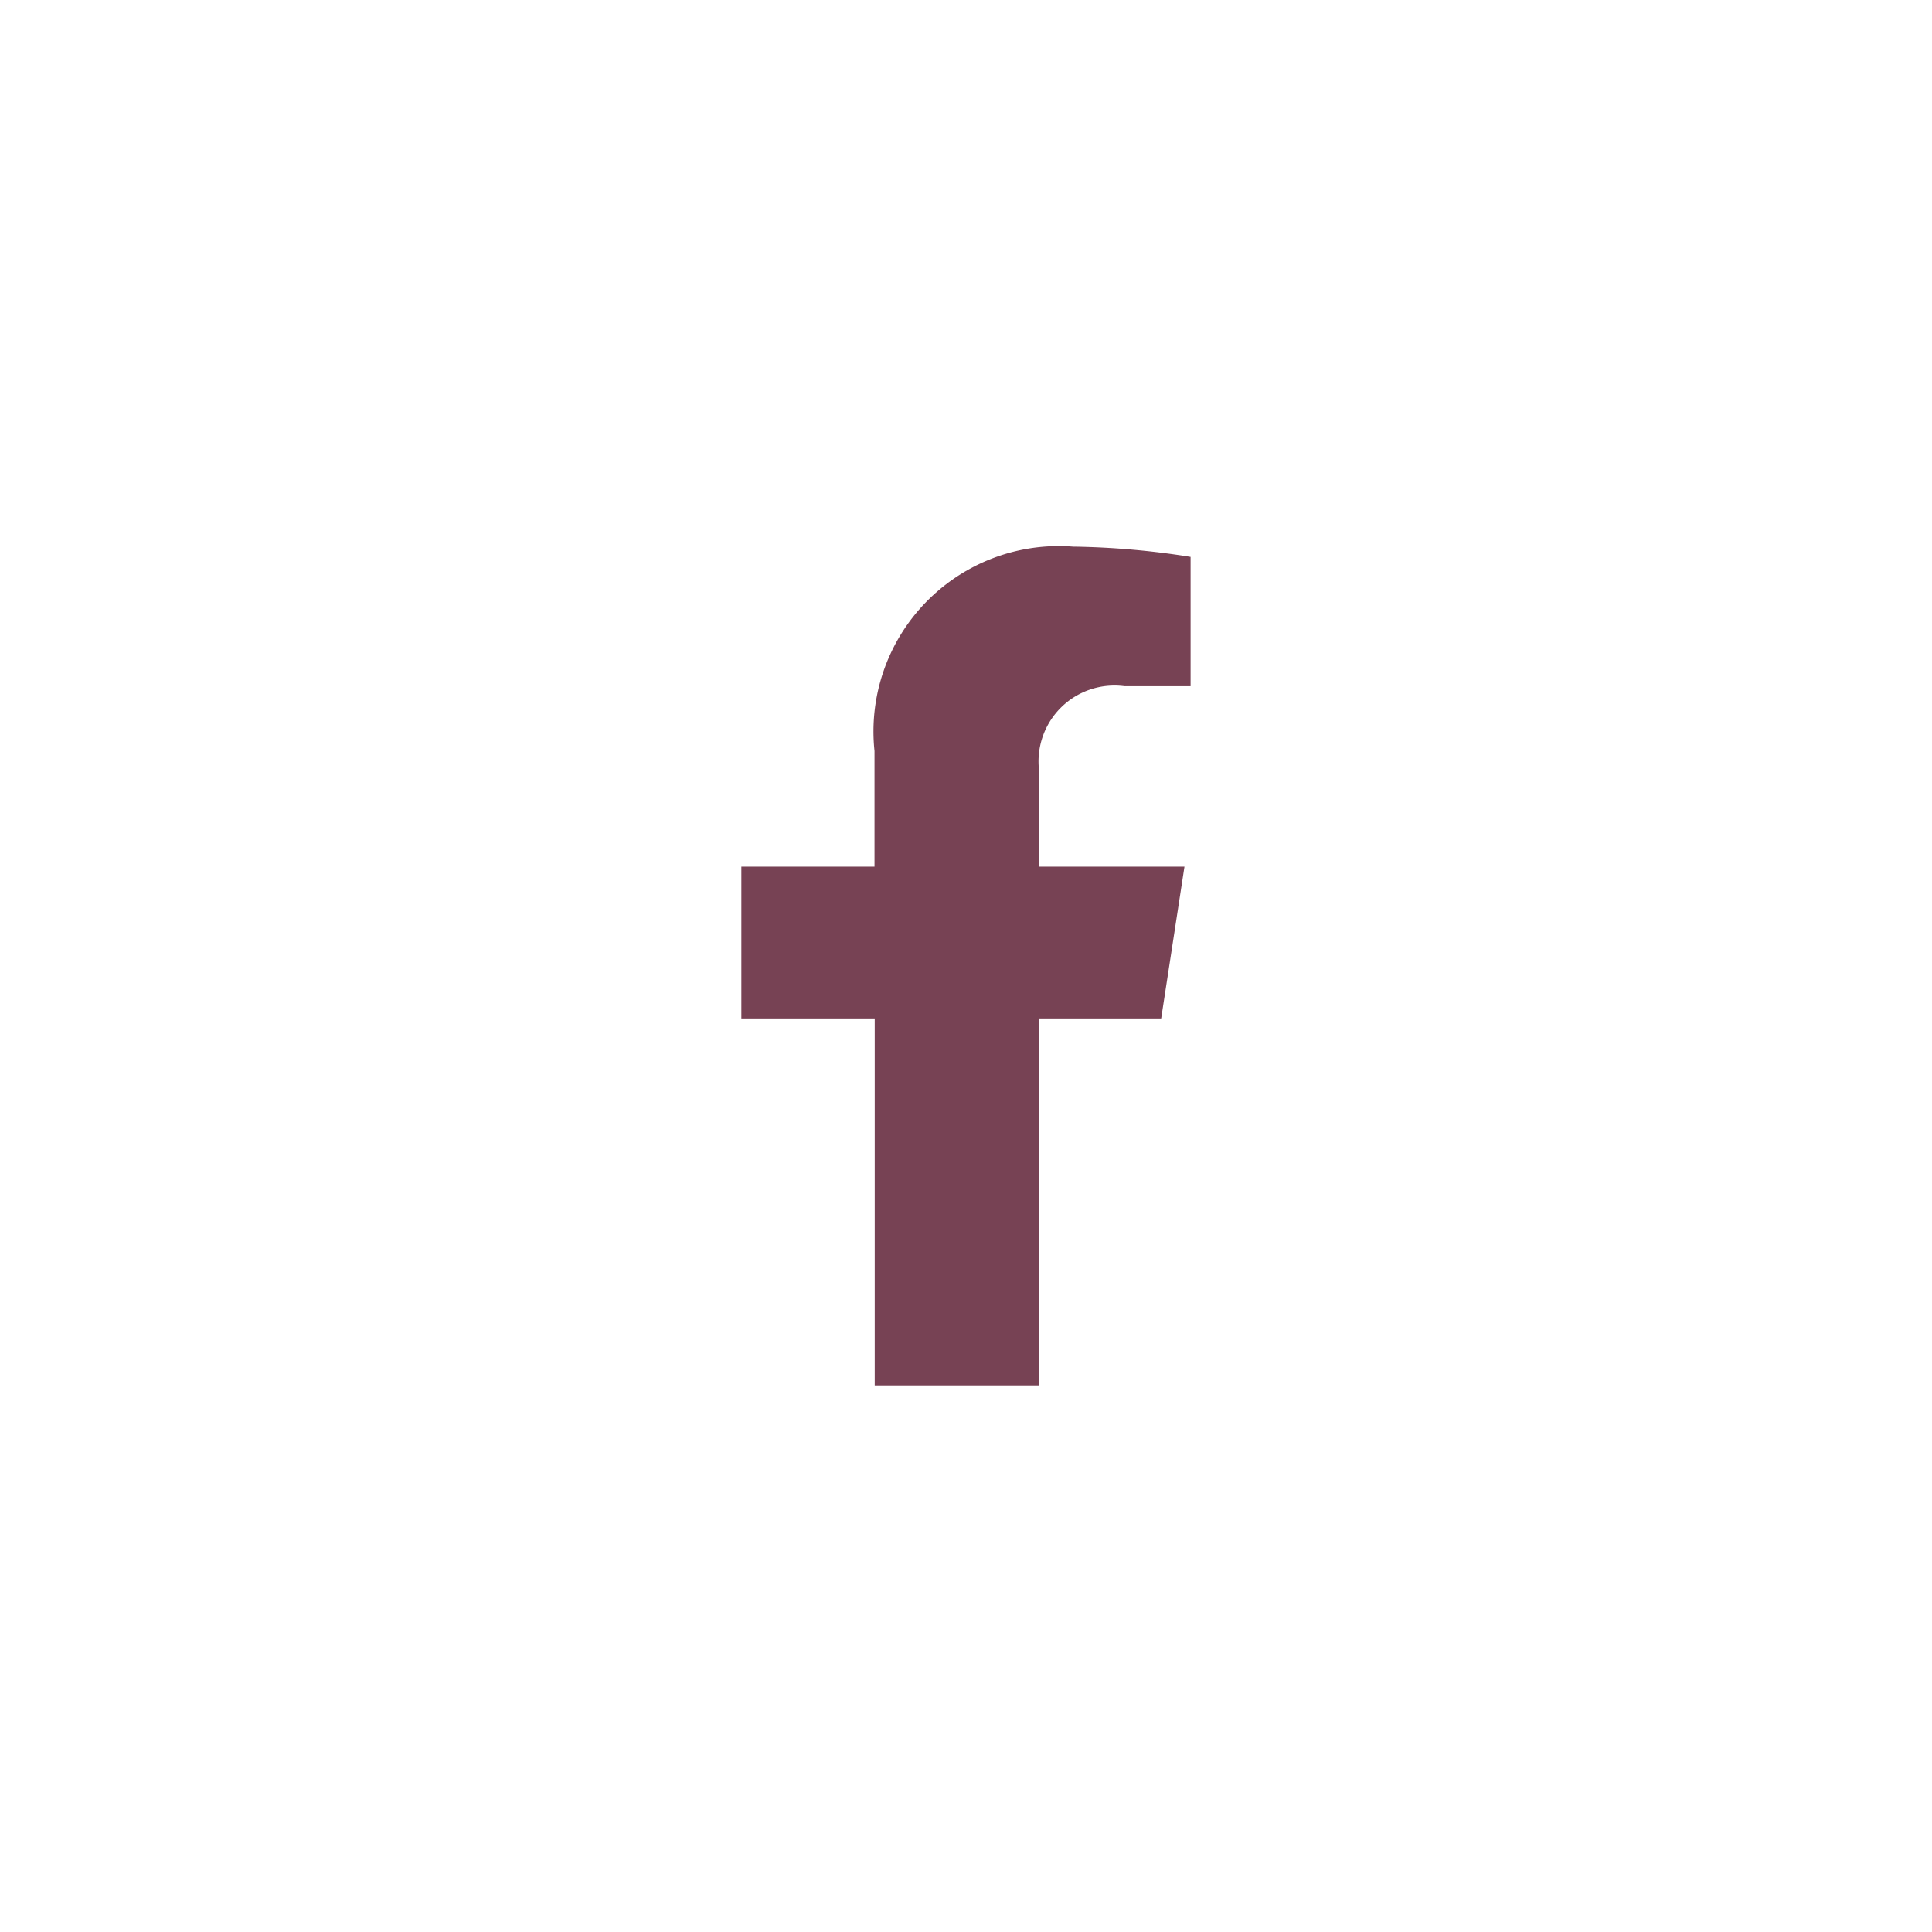 <?xml version="1.0" encoding="UTF-8"?>
<svg xmlns="http://www.w3.org/2000/svg" width="36" height="36" viewBox="0 0 36 36">
  <g id="Group_39" data-name="Group 39" transform="translate(-1077 -7069)">
    <rect id="Rectangle_95" data-name="Rectangle 95" width="36" height="36" transform="translate(1077 7069)" fill="#fff"></rect>
    <path id="Icon_awesome-facebook-f" data-name="Icon awesome-facebook-f" d="M9.432,8.791l.434-2.828H7.152V4.127A1.414,1.414,0,0,1,8.746,2.6H9.98V.191A15.046,15.046,0,0,0,7.79,0a3.453,3.453,0,0,0-3.7,3.807V5.963H1.609V8.791H4.094v6.838H7.152V8.791Z" transform="translate(1089.205 7079.186)" fill="#774254"></path>
  </g>
</svg>

